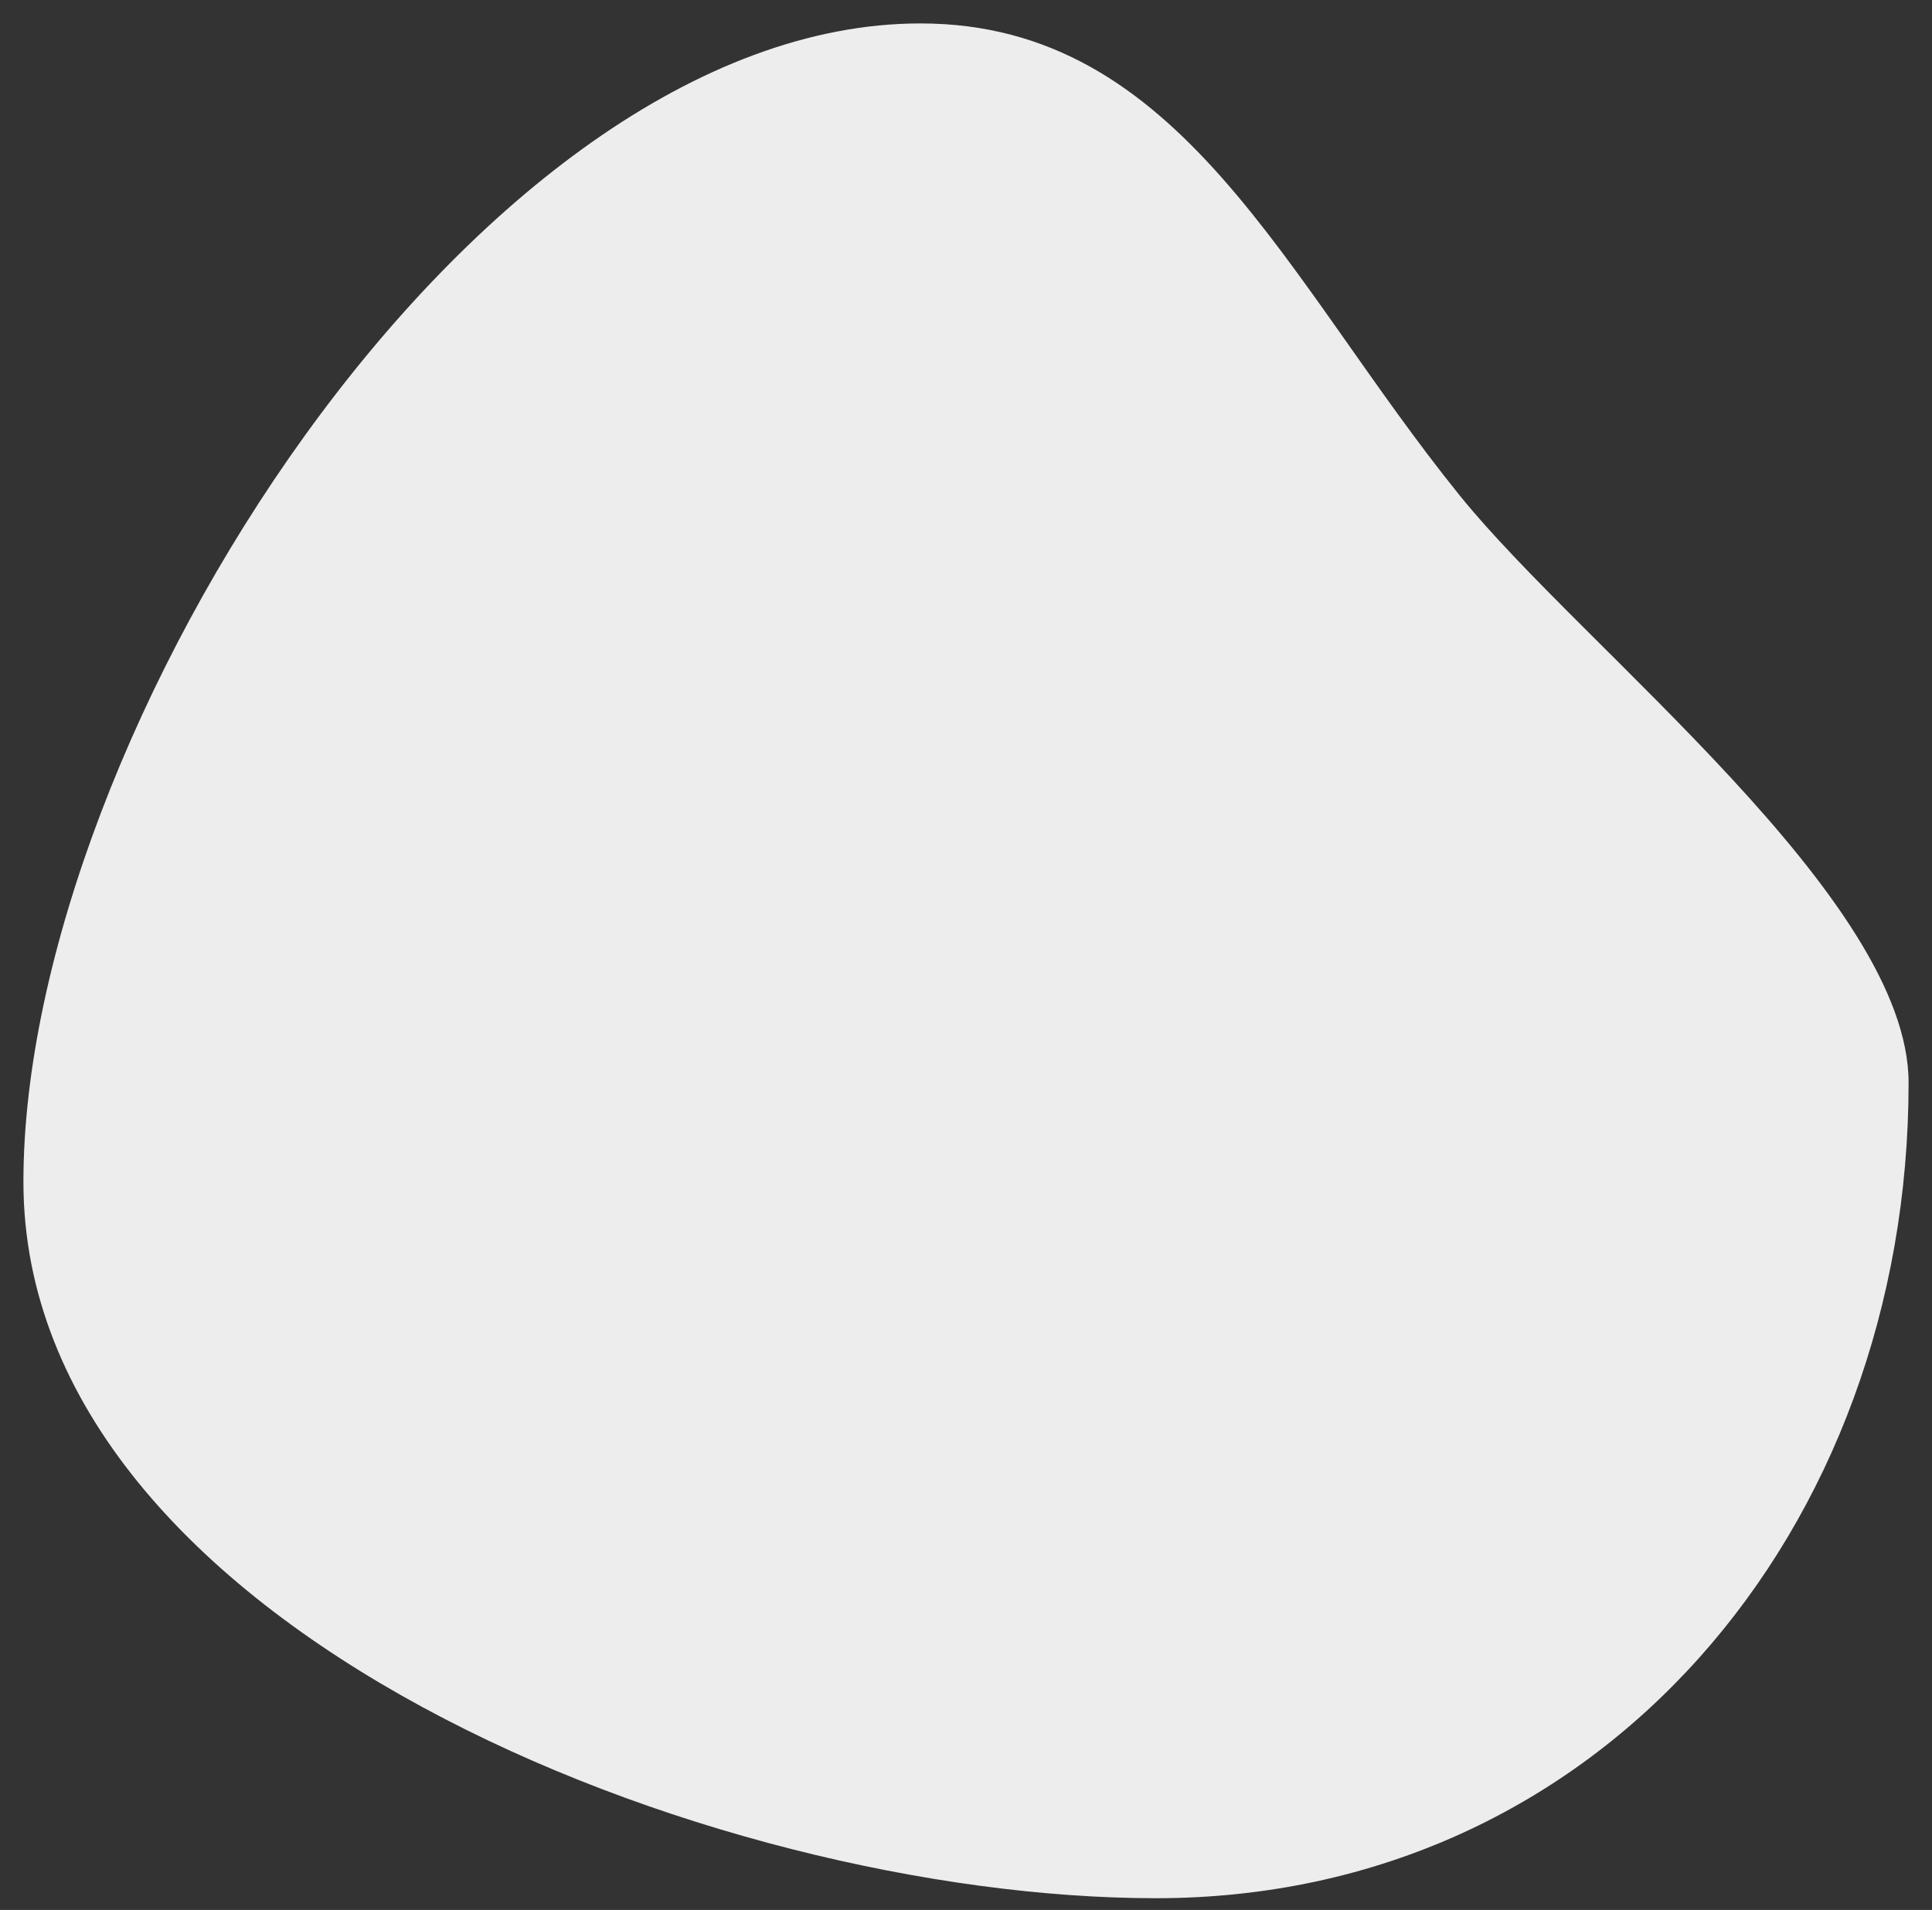 <svg xmlns="http://www.w3.org/2000/svg" width="178" height="176"><rect width="100%" height="100%" fill="#333333" stroke="none"/><clipPath id="a"><path d="m-233-5028h1440v10954h-1440z" clip-rule="evenodd"/></clipPath><g clip-path="url(#a)"><path fill="#ededed" d="m93.202 2.159c40.999 0 82.64 65.634 82.64 106.747 0 41.113-63.351 66.014-104.351 66.014-40.999 0-69.334-34.031-69.334-75.144 0-16.991 29.941-39.999 41.32-54.075 16.156-19.986 25.668-43.542 49.724-43.542z" transform="matrix(-1 0 0 1 178 0)"/></g></svg>